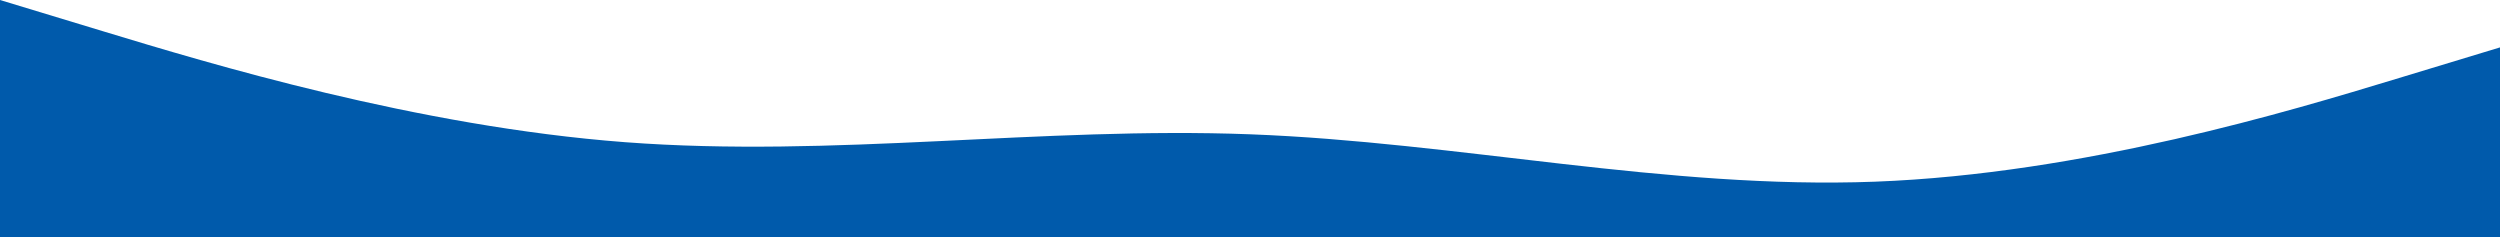 <?xml version="1.0" encoding="UTF-8"?> <svg xmlns="http://www.w3.org/2000/svg" width="1920" height="182" viewBox="0 0 1920 182" fill="none"><path fill-rule="evenodd" clip-rule="evenodd" d="M0 0L80 24.267C160 48.533 320 97.067 480 109.2C640 121.333 800 97.067 960 103.133C1120 109.2 1280 145.6 1440 139.533C1600 133.467 1760 84.933 1840 60.667L1920 36.4V182H1840C1760 182 1600 182 1440 182C1280 182 1120 182 960 182C800 182 640 182 480 182C320 182 160 182 80 182H0V0Z" fill="#005AAB"></path></svg> 